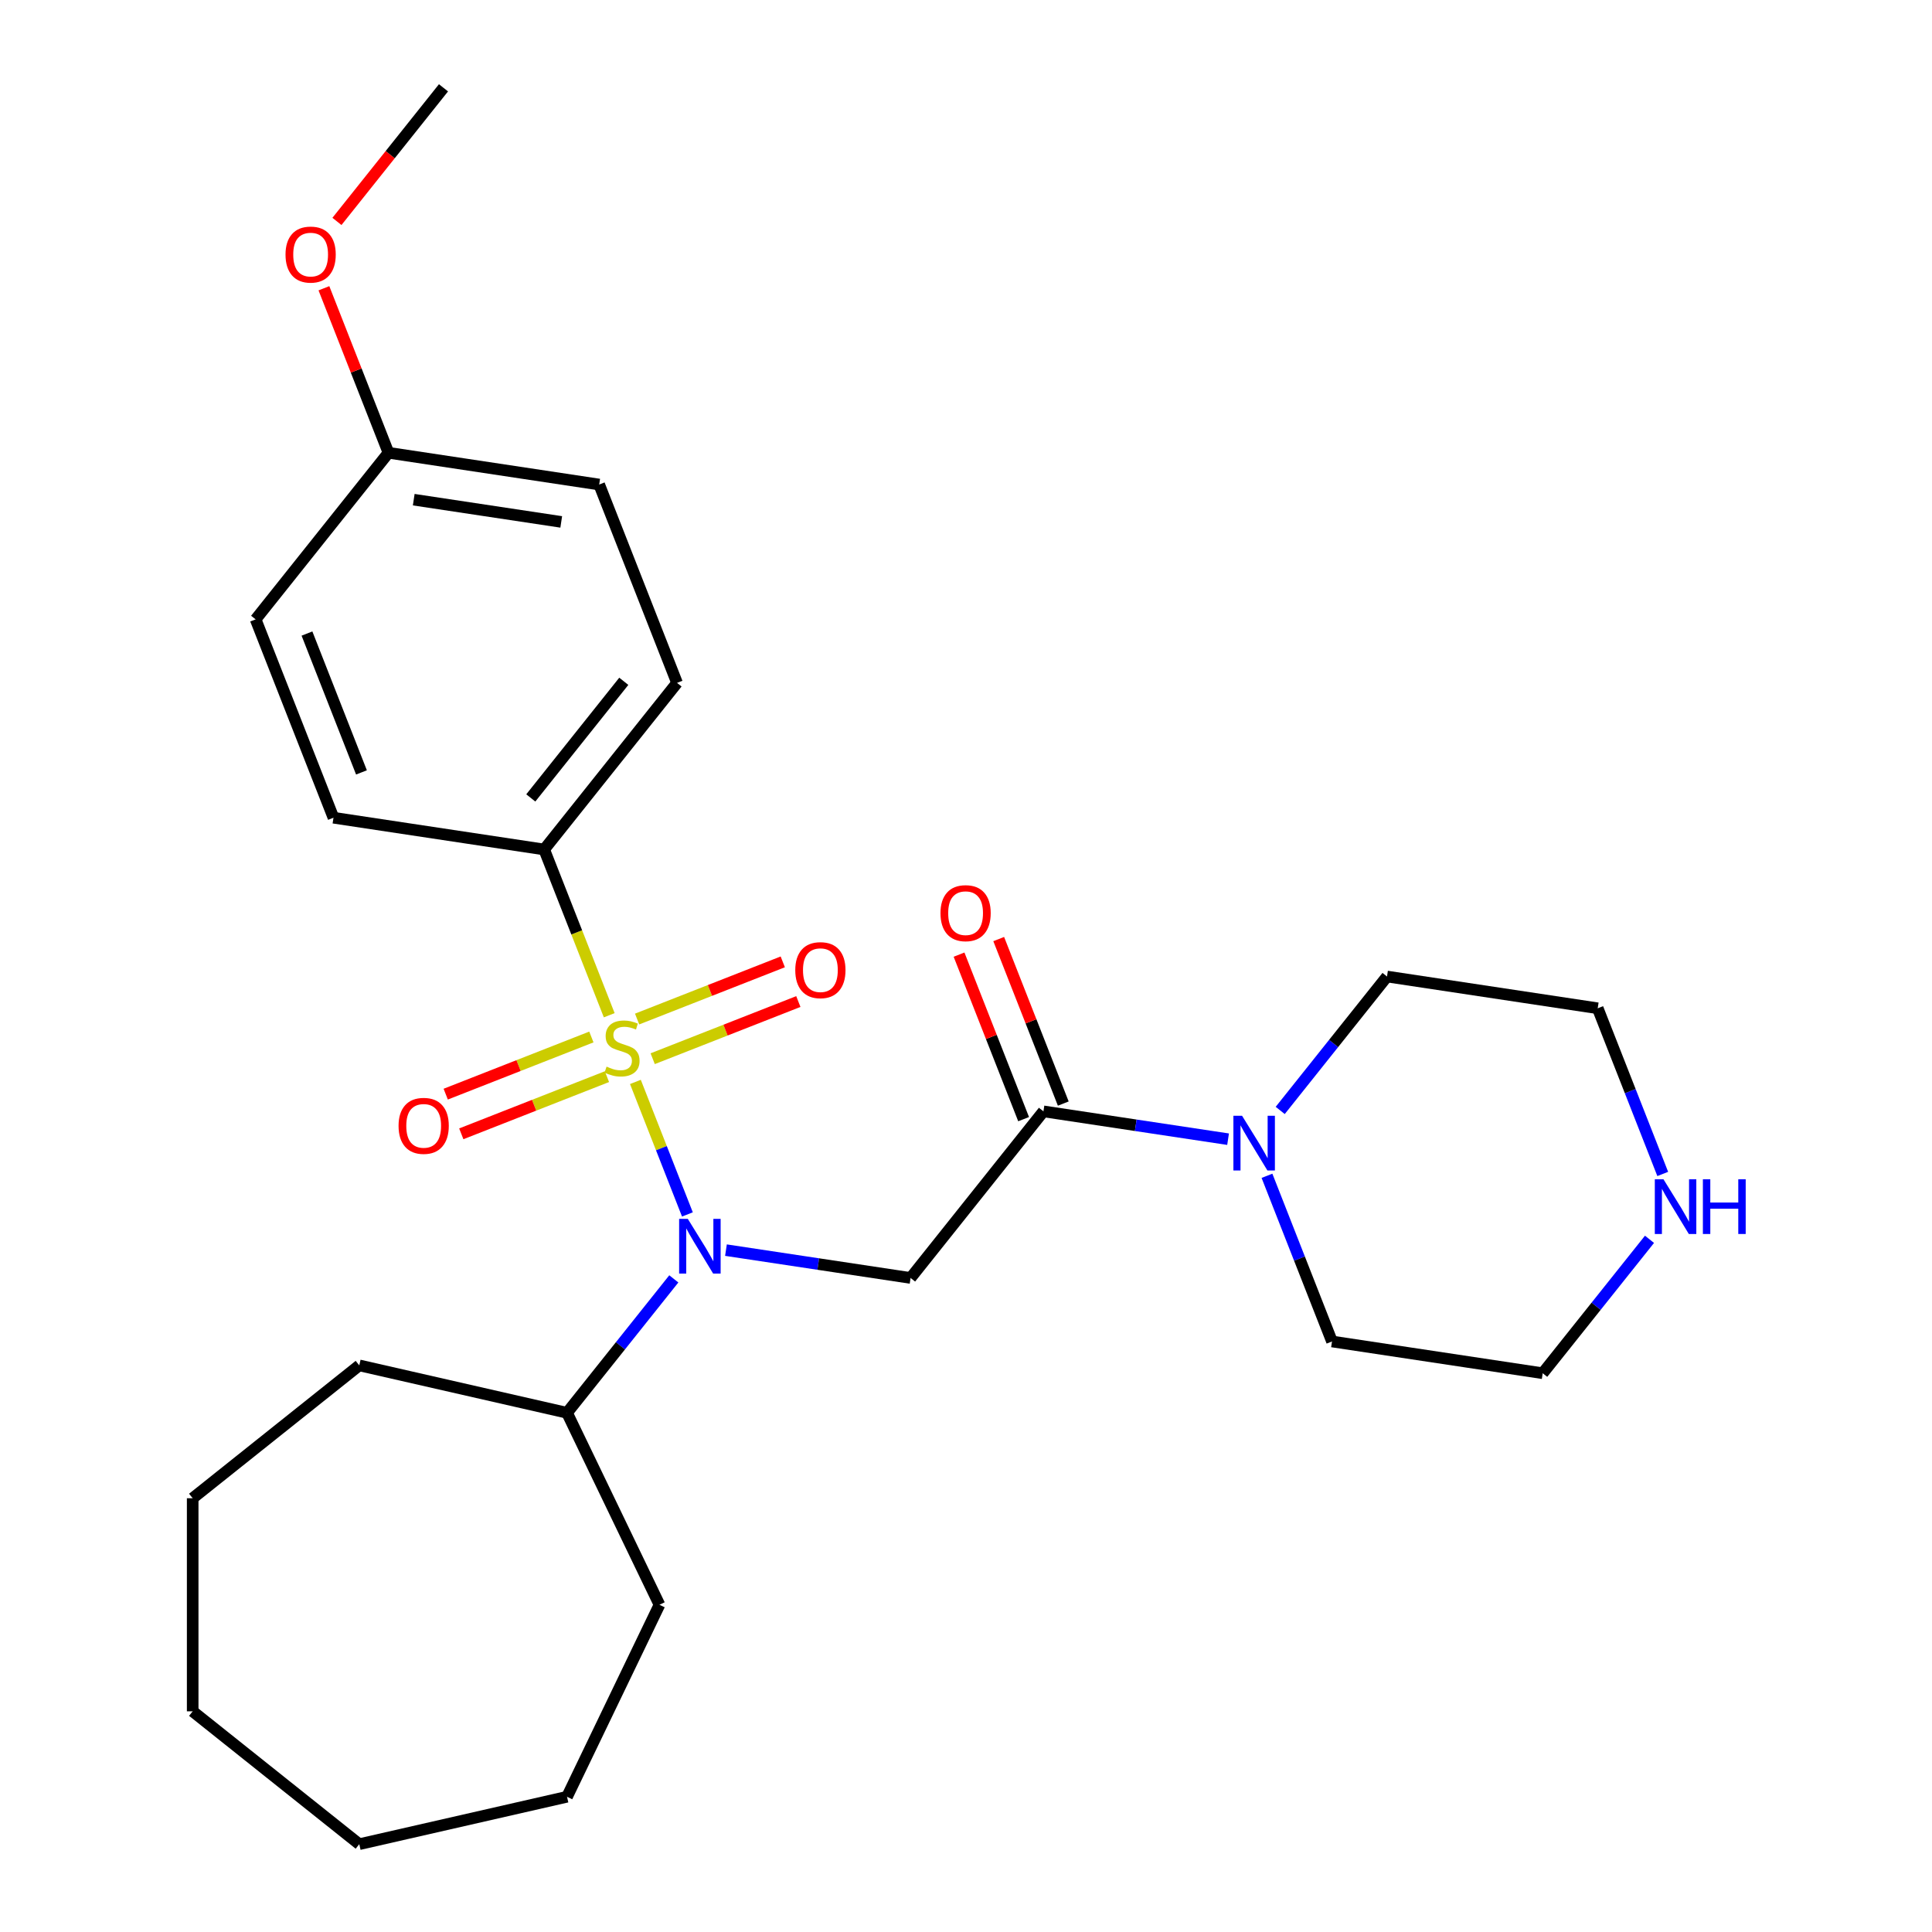 <?xml version='1.0' encoding='iso-8859-1'?>
<svg version='1.1' baseProfile='full'
              xmlns='http://www.w3.org/2000/svg'
                      xmlns:rdkit='http://www.rdkit.org/xml'
                      xmlns:xlink='http://www.w3.org/1999/xlink'
                  xml:space='preserve'
width='1000px' height='1000px' viewBox='0 0 1000 1000'>
<!-- END OF HEADER -->
<rect style='opacity:1.0;fill:#FFFFFF;stroke:none' width='1000' height='1000' x='0' y='0'> </rect>
<path class='bond-0' d='M 328.884,559.999 L 342.344,594.293' style='fill:none;fill-rule:evenodd;stroke:#CCCC00;stroke-width:6px;stroke-linecap:butt;stroke-linejoin:miter;stroke-opacity:1' />
<path class='bond-0' d='M 342.344,594.293 L 355.803,628.587' style='fill:none;fill-rule:evenodd;stroke:#0000FF;stroke-width:6px;stroke-linecap:butt;stroke-linejoin:miter;stroke-opacity:1' />
<path class='bond-4' d='M 315.338,525.484 L 298.503,482.588' style='fill:none;fill-rule:evenodd;stroke:#CCCC00;stroke-width:6px;stroke-linecap:butt;stroke-linejoin:miter;stroke-opacity:1' />
<path class='bond-4' d='M 298.503,482.588 L 281.667,439.692' style='fill:none;fill-rule:evenodd;stroke:#000000;stroke-width:6px;stroke-linecap:butt;stroke-linejoin:miter;stroke-opacity:1' />
<path class='bond-5' d='M 306.095,536.74 L 268.399,551.535' style='fill:none;fill-rule:evenodd;stroke:#CCCC00;stroke-width:6px;stroke-linecap:butt;stroke-linejoin:miter;stroke-opacity:1' />
<path class='bond-5' d='M 268.399,551.535 L 230.703,566.33' style='fill:none;fill-rule:evenodd;stroke:#FF0000;stroke-width:6px;stroke-linecap:butt;stroke-linejoin:miter;stroke-opacity:1' />
<path class='bond-5' d='M 314.154,557.274 L 276.458,572.069' style='fill:none;fill-rule:evenodd;stroke:#CCCC00;stroke-width:6px;stroke-linecap:butt;stroke-linejoin:miter;stroke-opacity:1' />
<path class='bond-5' d='M 276.458,572.069 L 238.762,586.864' style='fill:none;fill-rule:evenodd;stroke:#FF0000;stroke-width:6px;stroke-linecap:butt;stroke-linejoin:miter;stroke-opacity:1' />
<path class='bond-6' d='M 337.829,547.983 L 375.525,533.188' style='fill:none;fill-rule:evenodd;stroke:#CCCC00;stroke-width:6px;stroke-linecap:butt;stroke-linejoin:miter;stroke-opacity:1' />
<path class='bond-6' d='M 375.525,533.188 L 413.221,518.393' style='fill:none;fill-rule:evenodd;stroke:#FF0000;stroke-width:6px;stroke-linecap:butt;stroke-linejoin:miter;stroke-opacity:1' />
<path class='bond-6' d='M 329.77,527.449 L 367.466,512.654' style='fill:none;fill-rule:evenodd;stroke:#CCCC00;stroke-width:6px;stroke-linecap:butt;stroke-linejoin:miter;stroke-opacity:1' />
<path class='bond-6' d='M 367.466,512.654 L 405.162,497.86' style='fill:none;fill-rule:evenodd;stroke:#FF0000;stroke-width:6px;stroke-linecap:butt;stroke-linejoin:miter;stroke-opacity:1' />
<path class='bond-1' d='M 375.754,647.065 L 423.536,654.267' style='fill:none;fill-rule:evenodd;stroke:#0000FF;stroke-width:6px;stroke-linecap:butt;stroke-linejoin:miter;stroke-opacity:1' />
<path class='bond-1' d='M 423.536,654.267 L 471.318,661.469' style='fill:none;fill-rule:evenodd;stroke:#000000;stroke-width:6px;stroke-linecap:butt;stroke-linejoin:miter;stroke-opacity:1' />
<path class='bond-9' d='M 348.766,661.948 L 321.128,696.605' style='fill:none;fill-rule:evenodd;stroke:#0000FF;stroke-width:6px;stroke-linecap:butt;stroke-linejoin:miter;stroke-opacity:1' />
<path class='bond-9' d='M 321.128,696.605 L 293.49,731.261' style='fill:none;fill-rule:evenodd;stroke:#000000;stroke-width:6px;stroke-linecap:butt;stroke-linejoin:miter;stroke-opacity:1' />
<path class='bond-2' d='M 471.318,661.469 L 540.085,575.238' style='fill:none;fill-rule:evenodd;stroke:#000000;stroke-width:6px;stroke-linecap:butt;stroke-linejoin:miter;stroke-opacity:1' />
<path class='bond-3' d='M 540.085,575.238 L 587.867,582.44' style='fill:none;fill-rule:evenodd;stroke:#000000;stroke-width:6px;stroke-linecap:butt;stroke-linejoin:miter;stroke-opacity:1' />
<path class='bond-3' d='M 587.867,582.44 L 635.649,589.642' style='fill:none;fill-rule:evenodd;stroke:#0000FF;stroke-width:6px;stroke-linecap:butt;stroke-linejoin:miter;stroke-opacity:1' />
<path class='bond-7' d='M 550.352,571.209 L 533.642,528.633' style='fill:none;fill-rule:evenodd;stroke:#000000;stroke-width:6px;stroke-linecap:butt;stroke-linejoin:miter;stroke-opacity:1' />
<path class='bond-7' d='M 533.642,528.633 L 516.932,486.057' style='fill:none;fill-rule:evenodd;stroke:#FF0000;stroke-width:6px;stroke-linecap:butt;stroke-linejoin:miter;stroke-opacity:1' />
<path class='bond-7' d='M 529.818,579.268 L 513.108,536.692' style='fill:none;fill-rule:evenodd;stroke:#000000;stroke-width:6px;stroke-linecap:butt;stroke-linejoin:miter;stroke-opacity:1' />
<path class='bond-7' d='M 513.108,536.692 L 496.398,494.116' style='fill:none;fill-rule:evenodd;stroke:#FF0000;stroke-width:6px;stroke-linecap:butt;stroke-linejoin:miter;stroke-opacity:1' />
<path class='bond-15' d='M 662.637,574.759 L 690.275,540.103' style='fill:none;fill-rule:evenodd;stroke:#0000FF;stroke-width:6px;stroke-linecap:butt;stroke-linejoin:miter;stroke-opacity:1' />
<path class='bond-15' d='M 690.275,540.103 L 717.913,505.446' style='fill:none;fill-rule:evenodd;stroke:#000000;stroke-width:6px;stroke-linecap:butt;stroke-linejoin:miter;stroke-opacity:1' />
<path class='bond-16' d='M 655.786,608.594 L 672.613,651.47' style='fill:none;fill-rule:evenodd;stroke:#0000FF;stroke-width:6px;stroke-linecap:butt;stroke-linejoin:miter;stroke-opacity:1' />
<path class='bond-16' d='M 672.613,651.47 L 689.441,694.346' style='fill:none;fill-rule:evenodd;stroke:#000000;stroke-width:6px;stroke-linecap:butt;stroke-linejoin:miter;stroke-opacity:1' />
<path class='bond-10' d='M 281.667,439.692 L 350.434,353.462' style='fill:none;fill-rule:evenodd;stroke:#000000;stroke-width:6px;stroke-linecap:butt;stroke-linejoin:miter;stroke-opacity:1' />
<path class='bond-10' d='M 274.736,413.005 L 322.873,352.643' style='fill:none;fill-rule:evenodd;stroke:#000000;stroke-width:6px;stroke-linecap:butt;stroke-linejoin:miter;stroke-opacity:1' />
<path class='bond-11' d='M 281.667,439.692 L 172.606,423.254' style='fill:none;fill-rule:evenodd;stroke:#000000;stroke-width:6px;stroke-linecap:butt;stroke-linejoin:miter;stroke-opacity:1' />
<path class='bond-8' d='M 853.778,641.471 L 826.14,676.127' style='fill:none;fill-rule:evenodd;stroke:#0000FF;stroke-width:6px;stroke-linecap:butt;stroke-linejoin:miter;stroke-opacity:1' />
<path class='bond-8' d='M 826.14,676.127 L 798.502,710.784' style='fill:none;fill-rule:evenodd;stroke:#000000;stroke-width:6px;stroke-linecap:butt;stroke-linejoin:miter;stroke-opacity:1' />
<path class='bond-29' d='M 860.629,607.636 L 843.802,564.76' style='fill:none;fill-rule:evenodd;stroke:#0000FF;stroke-width:6px;stroke-linecap:butt;stroke-linejoin:miter;stroke-opacity:1' />
<path class='bond-29' d='M 843.802,564.76 L 826.974,521.884' style='fill:none;fill-rule:evenodd;stroke:#000000;stroke-width:6px;stroke-linecap:butt;stroke-linejoin:miter;stroke-opacity:1' />
<path class='bond-20' d='M 293.49,731.261 L 341.344,830.632' style='fill:none;fill-rule:evenodd;stroke:#000000;stroke-width:6px;stroke-linecap:butt;stroke-linejoin:miter;stroke-opacity:1' />
<path class='bond-21' d='M 293.49,731.261 L 185.962,706.719' style='fill:none;fill-rule:evenodd;stroke:#000000;stroke-width:6px;stroke-linecap:butt;stroke-linejoin:miter;stroke-opacity:1' />
<path class='bond-13' d='M 350.434,353.462 L 310.139,250.793' style='fill:none;fill-rule:evenodd;stroke:#000000;stroke-width:6px;stroke-linecap:butt;stroke-linejoin:miter;stroke-opacity:1' />
<path class='bond-14' d='M 172.606,423.254 L 132.311,320.585' style='fill:none;fill-rule:evenodd;stroke:#000000;stroke-width:6px;stroke-linecap:butt;stroke-linejoin:miter;stroke-opacity:1' />
<path class='bond-14' d='M 187.096,399.795 L 158.889,327.926' style='fill:none;fill-rule:evenodd;stroke:#000000;stroke-width:6px;stroke-linecap:butt;stroke-linejoin:miter;stroke-opacity:1' />
<path class='bond-12' d='M 201.078,234.354 L 132.311,320.585' style='fill:none;fill-rule:evenodd;stroke:#000000;stroke-width:6px;stroke-linecap:butt;stroke-linejoin:miter;stroke-opacity:1' />
<path class='bond-17' d='M 201.078,234.354 L 184.368,191.778' style='fill:none;fill-rule:evenodd;stroke:#000000;stroke-width:6px;stroke-linecap:butt;stroke-linejoin:miter;stroke-opacity:1' />
<path class='bond-17' d='M 184.368,191.778 L 167.658,149.203' style='fill:none;fill-rule:evenodd;stroke:#FF0000;stroke-width:6px;stroke-linecap:butt;stroke-linejoin:miter;stroke-opacity:1' />
<path class='bond-27' d='M 201.078,234.354 L 310.139,250.793' style='fill:none;fill-rule:evenodd;stroke:#000000;stroke-width:6px;stroke-linecap:butt;stroke-linejoin:miter;stroke-opacity:1' />
<path class='bond-27' d='M 214.15,258.632 L 290.493,270.139' style='fill:none;fill-rule:evenodd;stroke:#000000;stroke-width:6px;stroke-linecap:butt;stroke-linejoin:miter;stroke-opacity:1' />
<path class='bond-19' d='M 717.913,505.446 L 826.974,521.884' style='fill:none;fill-rule:evenodd;stroke:#000000;stroke-width:6px;stroke-linecap:butt;stroke-linejoin:miter;stroke-opacity:1' />
<path class='bond-18' d='M 689.441,694.346 L 798.502,710.784' style='fill:none;fill-rule:evenodd;stroke:#000000;stroke-width:6px;stroke-linecap:butt;stroke-linejoin:miter;stroke-opacity:1' />
<path class='bond-22' d='M 174.402,114.608 L 201.976,80.031' style='fill:none;fill-rule:evenodd;stroke:#FF0000;stroke-width:6px;stroke-linecap:butt;stroke-linejoin:miter;stroke-opacity:1' />
<path class='bond-22' d='M 201.976,80.031 L 229.55,45.455' style='fill:none;fill-rule:evenodd;stroke:#000000;stroke-width:6px;stroke-linecap:butt;stroke-linejoin:miter;stroke-opacity:1' />
<path class='bond-23' d='M 341.344,830.632 L 293.49,930.003' style='fill:none;fill-rule:evenodd;stroke:#000000;stroke-width:6px;stroke-linecap:butt;stroke-linejoin:miter;stroke-opacity:1' />
<path class='bond-24' d='M 185.962,706.719 L 99.731,775.486' style='fill:none;fill-rule:evenodd;stroke:#000000;stroke-width:6px;stroke-linecap:butt;stroke-linejoin:miter;stroke-opacity:1' />
<path class='bond-25' d='M 293.49,930.003 L 185.962,954.545' style='fill:none;fill-rule:evenodd;stroke:#000000;stroke-width:6px;stroke-linecap:butt;stroke-linejoin:miter;stroke-opacity:1' />
<path class='bond-26' d='M 99.731,775.486 L 99.731,885.779' style='fill:none;fill-rule:evenodd;stroke:#000000;stroke-width:6px;stroke-linecap:butt;stroke-linejoin:miter;stroke-opacity:1' />
<path class='bond-28' d='M 185.962,954.545 L 99.731,885.779' style='fill:none;fill-rule:evenodd;stroke:#000000;stroke-width:6px;stroke-linecap:butt;stroke-linejoin:miter;stroke-opacity:1' />
<path  class='atom-0' d='M 313.962 552.082
Q 314.282 552.202, 315.602 552.762
Q 316.922 553.322, 318.362 553.682
Q 319.842 554.002, 321.282 554.002
Q 323.962 554.002, 325.522 552.722
Q 327.082 551.402, 327.082 549.122
Q 327.082 547.562, 326.282 546.602
Q 325.522 545.642, 324.322 545.122
Q 323.122 544.602, 321.122 544.002
Q 318.602 543.242, 317.082 542.522
Q 315.602 541.802, 314.522 540.282
Q 313.482 538.762, 313.482 536.202
Q 313.482 532.642, 315.882 530.442
Q 318.322 528.242, 323.122 528.242
Q 326.402 528.242, 330.122 529.802
L 329.202 532.882
Q 325.802 531.482, 323.242 531.482
Q 320.482 531.482, 318.962 532.642
Q 317.442 533.762, 317.482 535.722
Q 317.482 537.242, 318.242 538.162
Q 319.042 539.082, 320.162 539.602
Q 321.322 540.122, 323.242 540.722
Q 325.802 541.522, 327.322 542.322
Q 328.842 543.122, 329.922 544.762
Q 331.042 546.362, 331.042 549.122
Q 331.042 553.042, 328.402 555.162
Q 325.802 557.242, 321.442 557.242
Q 318.922 557.242, 317.002 556.682
Q 315.122 556.162, 312.882 555.242
L 313.962 552.082
' fill='#CCCC00'/>
<path  class='atom-1' d='M 355.997 630.871
L 365.277 645.871
Q 366.197 647.351, 367.677 650.031
Q 369.157 652.711, 369.237 652.871
L 369.237 630.871
L 372.997 630.871
L 372.997 659.191
L 369.117 659.191
L 359.157 642.791
Q 357.997 640.871, 356.757 638.671
Q 355.557 636.471, 355.197 635.791
L 355.197 659.191
L 351.517 659.191
L 351.517 630.871
L 355.997 630.871
' fill='#0000FF'/>
<path  class='atom-4' d='M 642.886 577.517
L 652.166 592.517
Q 653.086 593.997, 654.566 596.677
Q 656.046 599.357, 656.126 599.517
L 656.126 577.517
L 659.886 577.517
L 659.886 605.837
L 656.006 605.837
L 646.046 589.437
Q 644.886 587.517, 643.646 585.317
Q 642.446 583.117, 642.086 582.437
L 642.086 605.837
L 638.406 605.837
L 638.406 577.517
L 642.886 577.517
' fill='#0000FF'/>
<path  class='atom-6' d='M 206.293 582.736
Q 206.293 575.936, 209.653 572.136
Q 213.013 568.336, 219.293 568.336
Q 225.573 568.336, 228.933 572.136
Q 232.293 575.936, 232.293 582.736
Q 232.293 589.616, 228.893 593.536
Q 225.493 597.416, 219.293 597.416
Q 213.053 597.416, 209.653 593.536
Q 206.293 589.656, 206.293 582.736
M 219.293 594.216
Q 223.613 594.216, 225.933 591.336
Q 228.293 588.416, 228.293 582.736
Q 228.293 577.176, 225.933 574.376
Q 223.613 571.536, 219.293 571.536
Q 214.973 571.536, 212.613 574.336
Q 210.293 577.136, 210.293 582.736
Q 210.293 588.456, 212.613 591.336
Q 214.973 594.216, 219.293 594.216
' fill='#FF0000'/>
<path  class='atom-7' d='M 411.631 502.147
Q 411.631 495.347, 414.991 491.547
Q 418.351 487.747, 424.631 487.747
Q 430.911 487.747, 434.271 491.547
Q 437.631 495.347, 437.631 502.147
Q 437.631 509.027, 434.231 512.947
Q 430.831 516.827, 424.631 516.827
Q 418.391 516.827, 414.991 512.947
Q 411.631 509.067, 411.631 502.147
M 424.631 513.627
Q 428.951 513.627, 431.271 510.747
Q 433.631 507.827, 433.631 502.147
Q 433.631 496.587, 431.271 493.787
Q 428.951 490.947, 424.631 490.947
Q 420.311 490.947, 417.951 493.747
Q 415.631 496.547, 415.631 502.147
Q 415.631 507.867, 417.951 510.747
Q 420.311 513.627, 424.631 513.627
' fill='#FF0000'/>
<path  class='atom-8' d='M 486.79 472.649
Q 486.79 465.849, 490.15 462.049
Q 493.51 458.249, 499.79 458.249
Q 506.07 458.249, 509.43 462.049
Q 512.79 465.849, 512.79 472.649
Q 512.79 479.529, 509.39 483.449
Q 505.99 487.329, 499.79 487.329
Q 493.55 487.329, 490.15 483.449
Q 486.79 479.569, 486.79 472.649
M 499.79 484.129
Q 504.11 484.129, 506.43 481.249
Q 508.79 478.329, 508.79 472.649
Q 508.79 467.089, 506.43 464.289
Q 504.11 461.449, 499.79 461.449
Q 495.47 461.449, 493.11 464.249
Q 490.79 467.049, 490.79 472.649
Q 490.79 478.369, 493.11 481.249
Q 495.47 484.129, 499.79 484.129
' fill='#FF0000'/>
<path  class='atom-9' d='M 861.009 610.393
L 870.289 625.393
Q 871.209 626.873, 872.689 629.553
Q 874.169 632.233, 874.249 632.393
L 874.249 610.393
L 878.009 610.393
L 878.009 638.713
L 874.129 638.713
L 864.169 622.313
Q 863.009 620.393, 861.769 618.193
Q 860.569 615.993, 860.209 615.313
L 860.209 638.713
L 856.529 638.713
L 856.529 610.393
L 861.009 610.393
' fill='#0000FF'/>
<path  class='atom-9' d='M 881.409 610.393
L 885.249 610.393
L 885.249 622.433
L 899.729 622.433
L 899.729 610.393
L 903.569 610.393
L 903.569 638.713
L 899.729 638.713
L 899.729 625.633
L 885.249 625.633
L 885.249 638.713
L 881.409 638.713
L 881.409 610.393
' fill='#0000FF'/>
<path  class='atom-18' d='M 147.783 131.765
Q 147.783 124.965, 151.143 121.165
Q 154.503 117.365, 160.783 117.365
Q 167.063 117.365, 170.423 121.165
Q 173.783 124.965, 173.783 131.765
Q 173.783 138.645, 170.383 142.565
Q 166.983 146.445, 160.783 146.445
Q 154.543 146.445, 151.143 142.565
Q 147.783 138.685, 147.783 131.765
M 160.783 143.245
Q 165.103 143.245, 167.423 140.365
Q 169.783 137.445, 169.783 131.765
Q 169.783 126.205, 167.423 123.405
Q 165.103 120.565, 160.783 120.565
Q 156.463 120.565, 154.103 123.365
Q 151.783 126.165, 151.783 131.765
Q 151.783 137.485, 154.103 140.365
Q 156.463 143.245, 160.783 143.245
' fill='#FF0000'/>
</svg>
